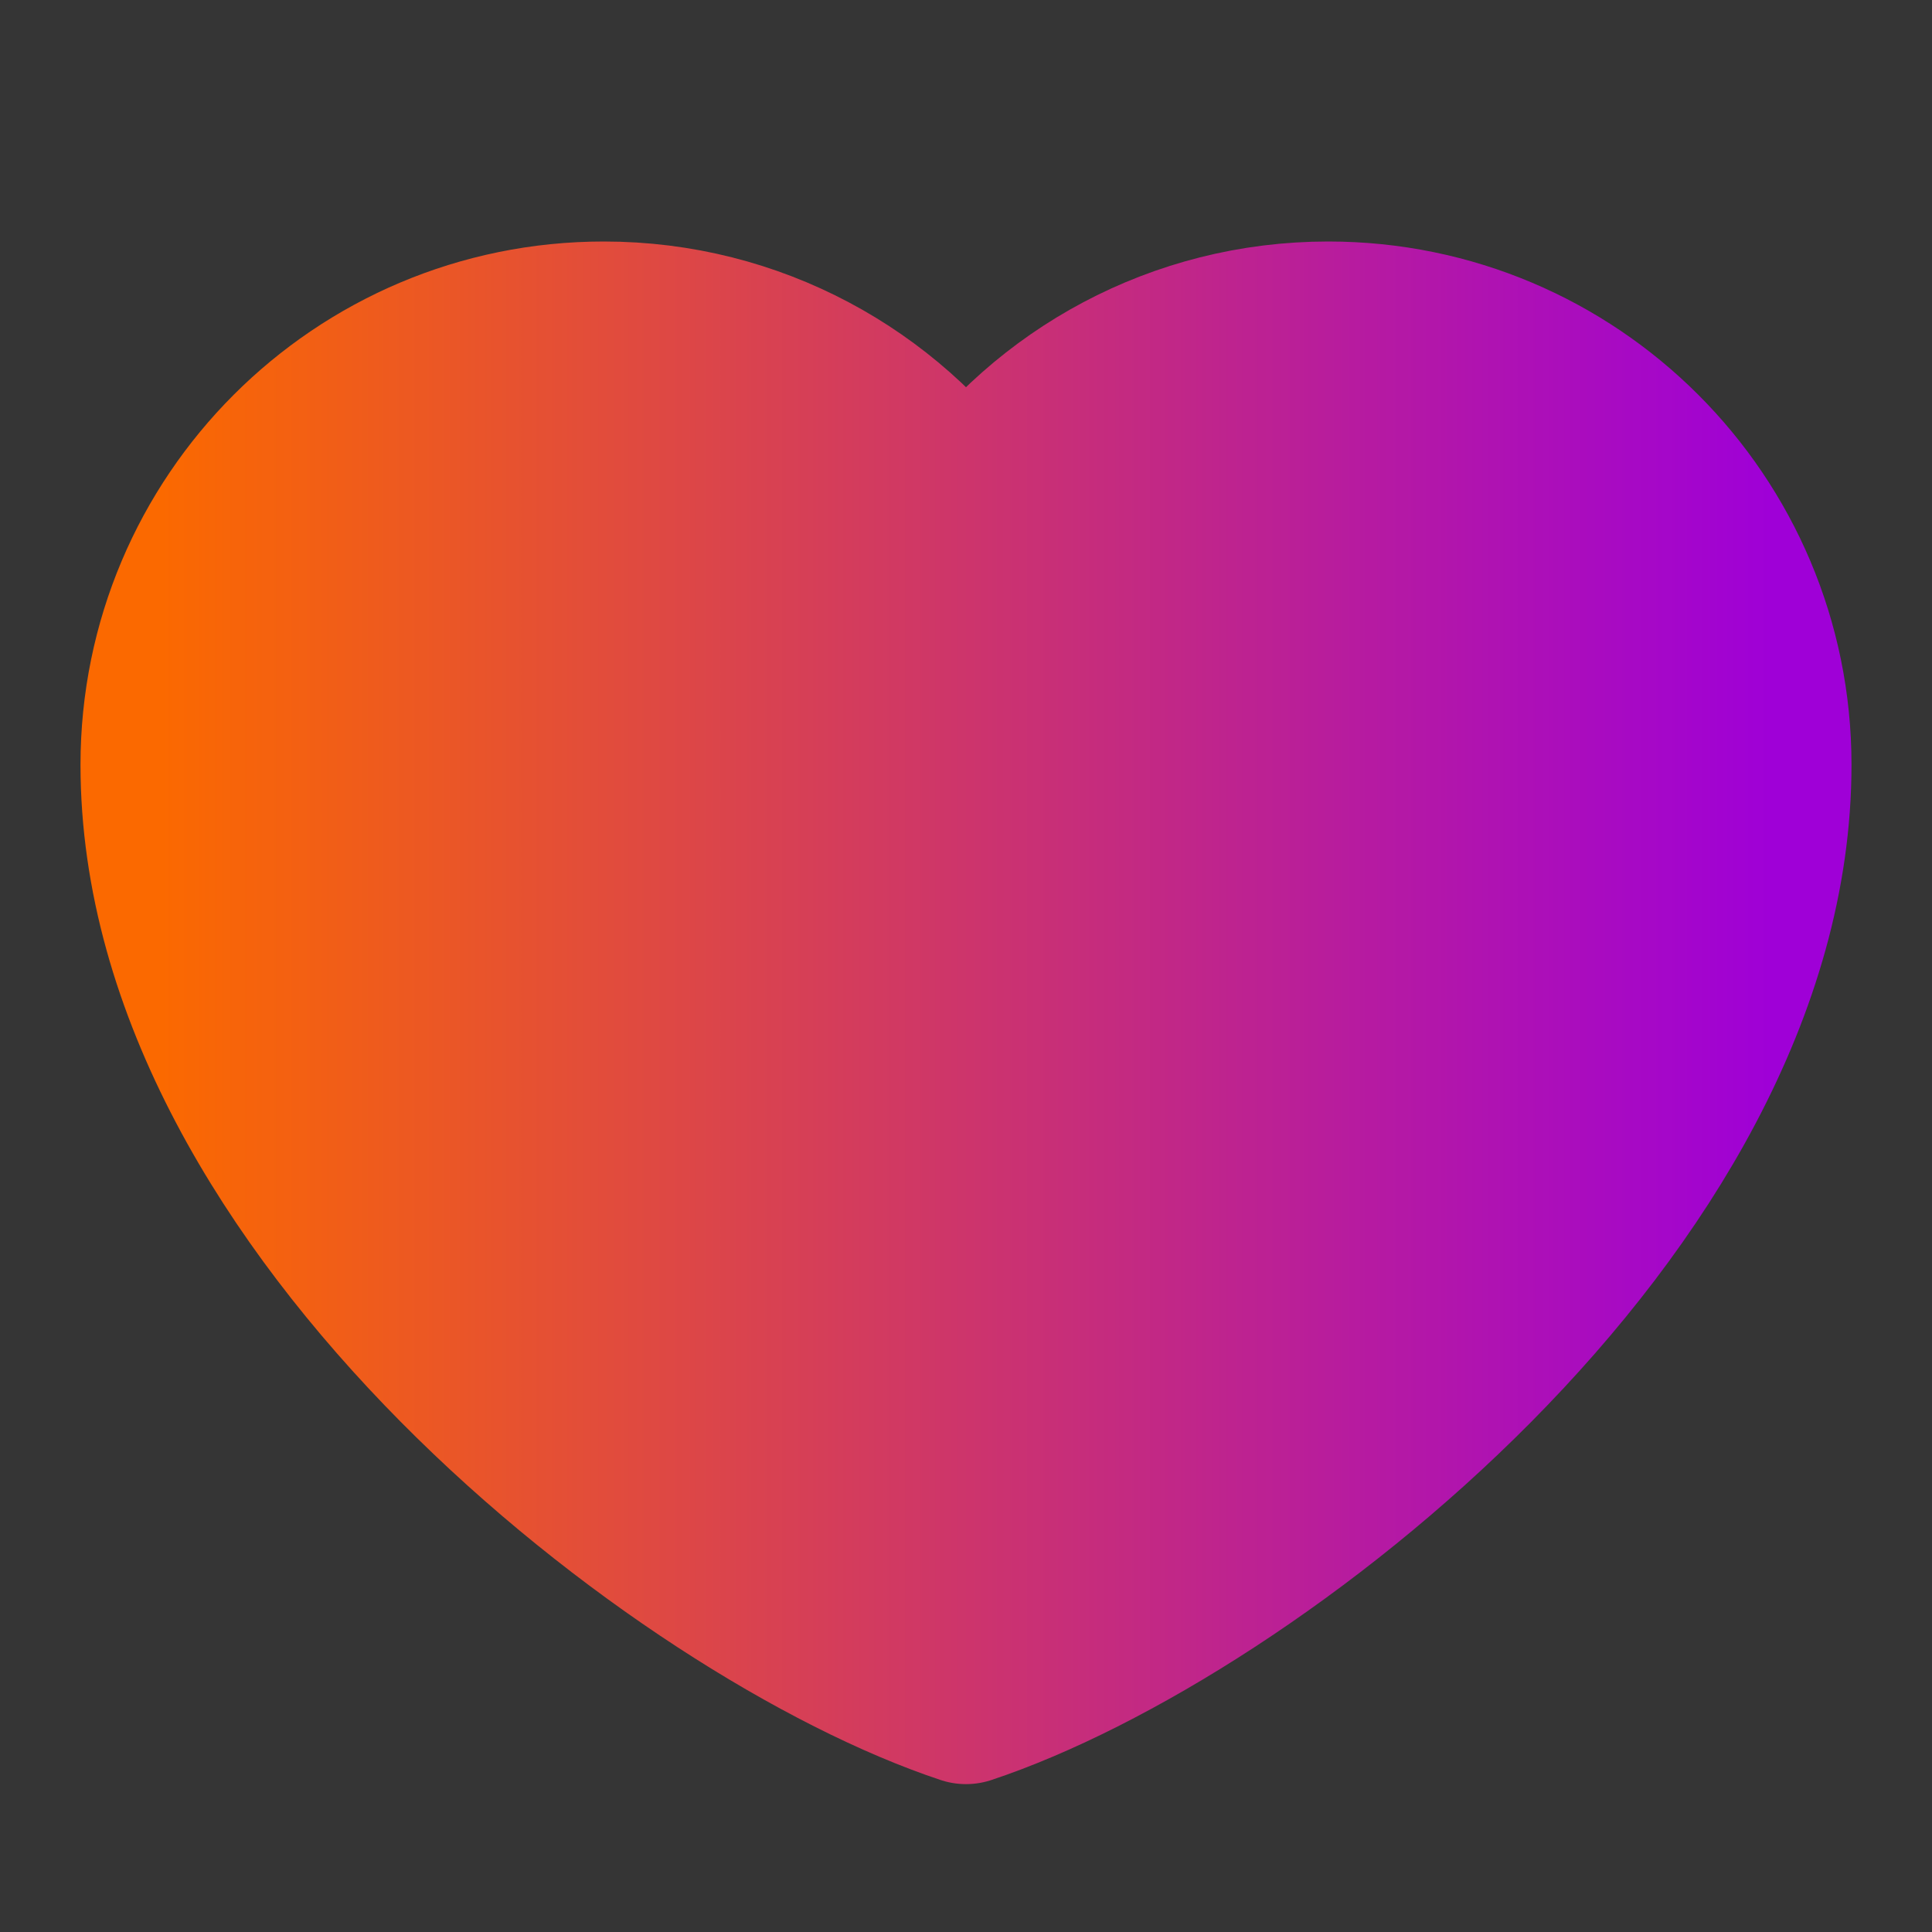 <svg width="24" height="24" viewBox="0 0 24 24" fill="none" xmlns="http://www.w3.org/2000/svg">
<rect x="0" y="0" width="24" height="24" fill="#333333" stroke="none"/>
<g clip-path="url(#clip0_652_13187)">
<path d="M24 0H0V24H24V0Z" fill="white" fill-opacity="0.01"/>
<path d="M7.5 4C4.462 4 2 6.462 2 9.5C2 15 8.5 20 12 21.163C15.5 20 22 15 22 9.5C22 6.462 19.538 4 16.5 4C14.64 4 12.995 4.923 12 6.337C11.005 4.923 9.36 4 7.5 4Z" fill="url(#paint0_linear_652_13187)" stroke="url(#paint1_linear_652_13187)" stroke-width="2" stroke-linecap="round" stroke-linejoin="round"/>
</g>
<defs>
<linearGradient id="paint0_linear_652_13187" x1="2" y1="12.582" x2="22" y2="12.582" gradientUnits="userSpaceOnUse">
<stop stop-color="#FB6900"/>
<stop offset="1" stop-color="#9F00D7"/>
</linearGradient>
<linearGradient id="paint1_linear_652_13187" x1="2" y1="12.582" x2="22" y2="12.582" gradientUnits="userSpaceOnUse">
<stop stop-color="#FB6900"/>
<stop offset="1" stop-color="#9F00D7"/>
</linearGradient>
<clipPath id="clip0_652_13187">
<rect width="24" height="24" fill="white"/>
</clipPath>
</defs>
</svg>
